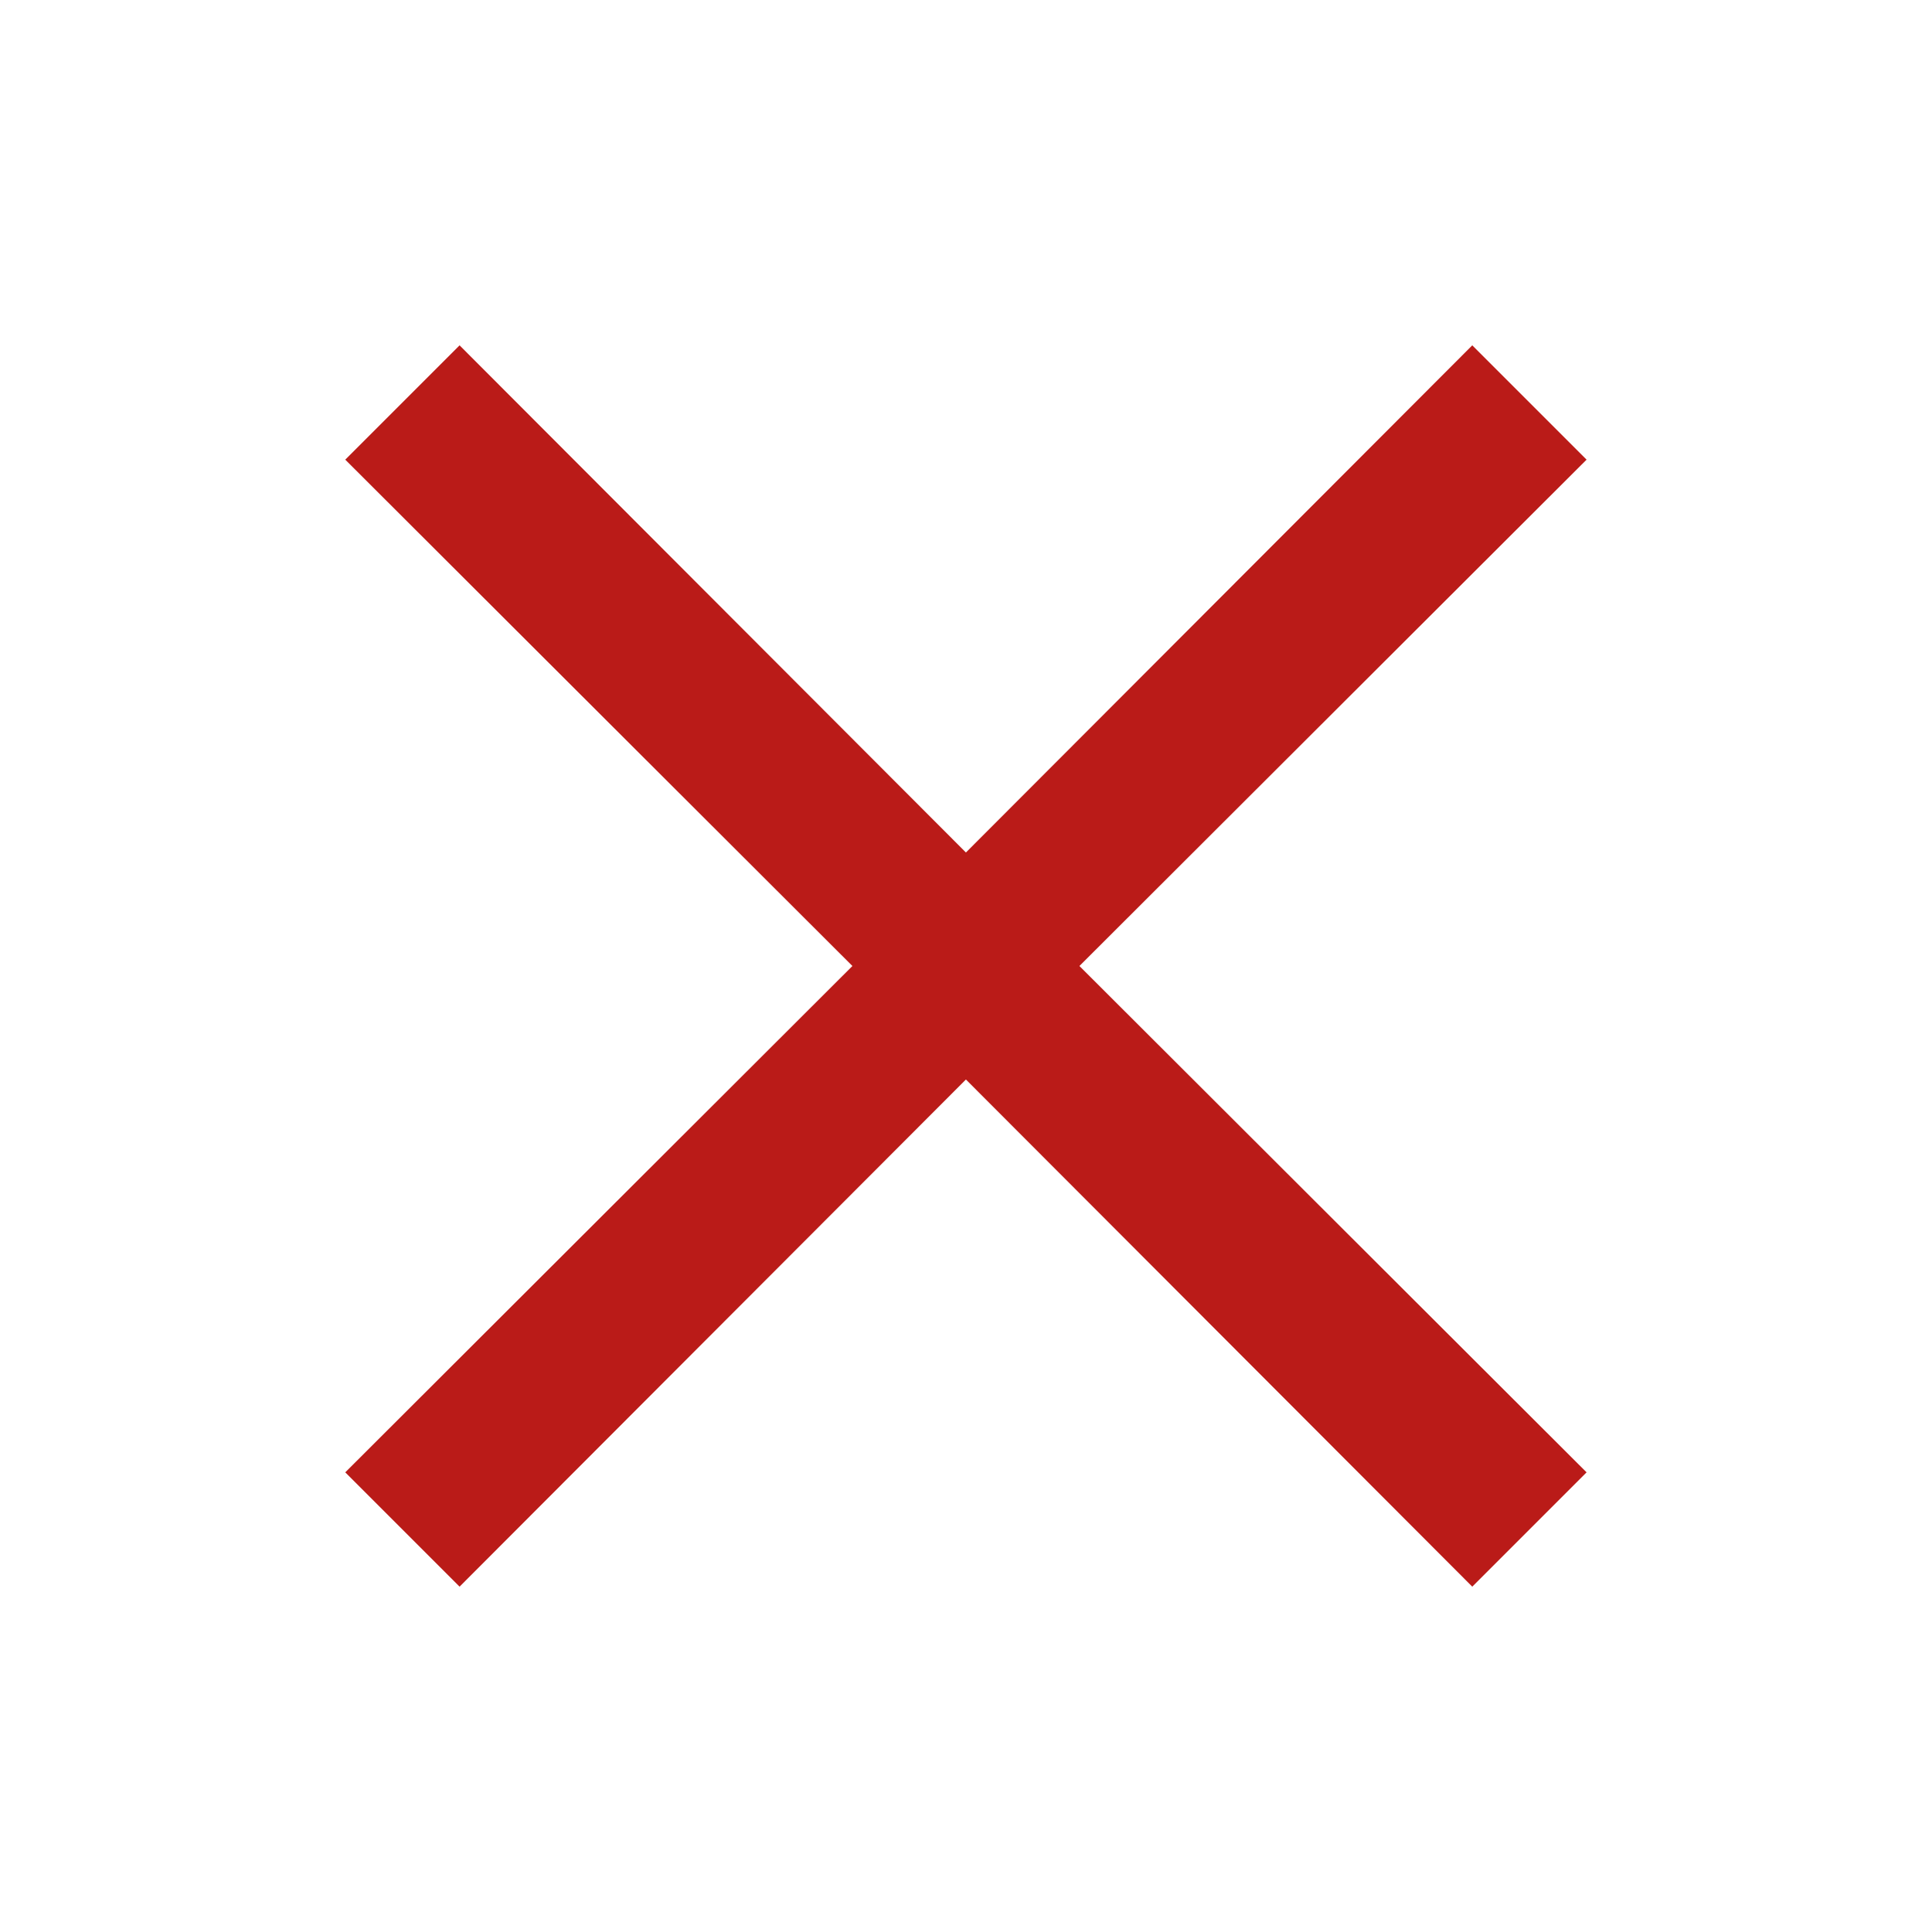 <?xml version="1.0" encoding="UTF-8"?> <svg xmlns="http://www.w3.org/2000/svg" width="24" height="24" viewBox="0 0 24 24" fill="none"><path fill-rule="evenodd" clip-rule="evenodd" d="M19.709 5.71L18.289 4.29L11.999 10.59L5.709 4.29L4.289 5.71L10.589 12L4.289 18.29L5.709 19.71L11.999 13.41L18.289 19.71L19.709 18.29L13.409 12L19.709 5.71Z" fill="#BA1B18"></path></svg> 